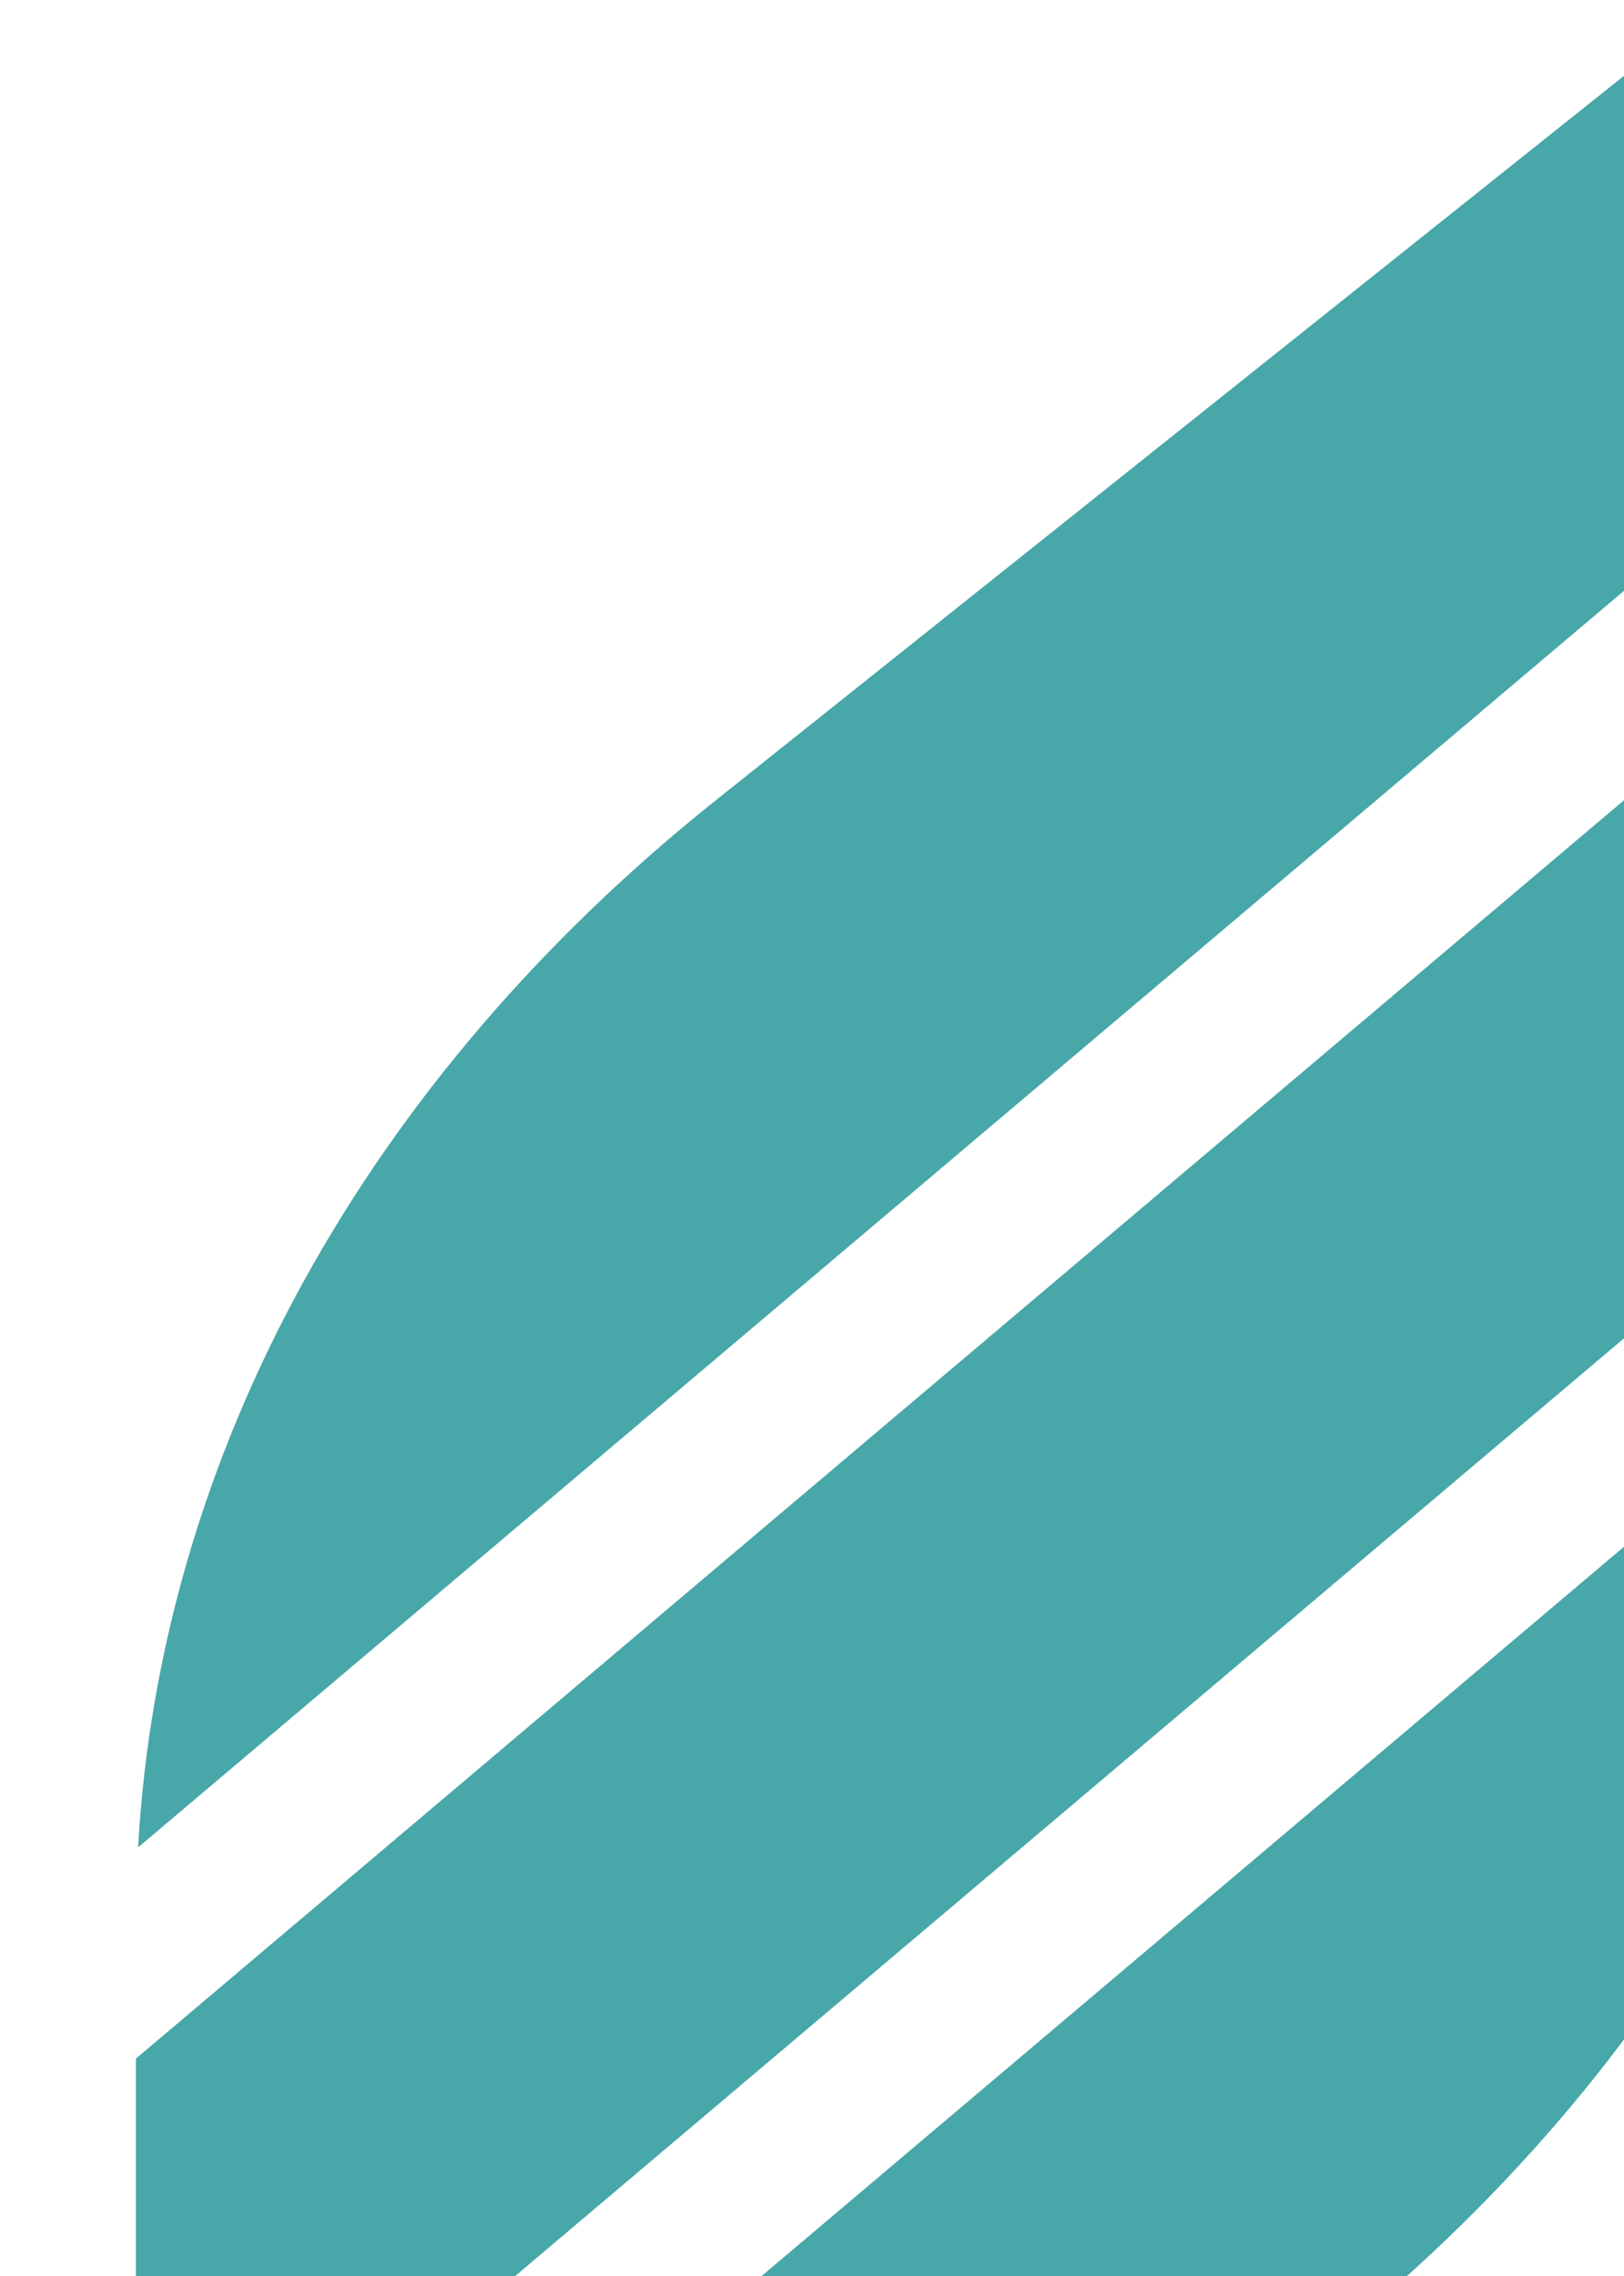 <svg id="Graphic_-_Icon_Bottom_Right" data-name="Graphic - Icon Bottom Right" xmlns="http://www.w3.org/2000/svg" xmlns:xlink="http://www.w3.org/1999/xlink" width="237" height="332" viewBox="0 0 237 332">
  <defs>
    <clipPath id="clip-path">
      <rect id="Rectangle_69" data-name="Rectangle 69" width="237" height="332" transform="translate(1563 2680)" fill="#fff" stroke="#707070" stroke-width="1"/>
    </clipPath>
    <clipPath id="clip-path-2">
      <rect id="Rectangle_68" data-name="Rectangle 68" width="258.169" height="502.13" fill="none"/>
    </clipPath>
  </defs>
  <g id="Mask_Group_1" data-name="Mask Group 1" transform="translate(-1563 -2680)" clip-path="url(#clip-path)">
    <g id="Group_116" data-name="Group 116" transform="translate(1582.831 2658.369)">
      <g id="Group_115" data-name="Group 115" transform="translate(0 0)" clip-path="url(#clip-path-2)">
        <path id="Path_218" data-name="Path 218" d="M257.893,0,84.459,138.281C33.246,179.1,3.253,233.667.047,291.1L257.893,73.155Z" transform="translate(0.276 -0.001)" fill="#48a7a8"/>
        <path id="Path_219" data-name="Path 219" d="M258.169,15.072,0,233.285V311.78L258.169,93.56Z" transform="translate(-0.001 88.632)" fill="#48a7a8"/>
        <path id="Path_220" data-name="Path 220" d="M173.441,181.836c50.642-40.369,80.538-94.169,84.3-150.886L0,248.8v71.325Z" transform="translate(0 182.006)" fill="#48a7a8"/>
      </g>
    </g>
  </g>
</svg>
